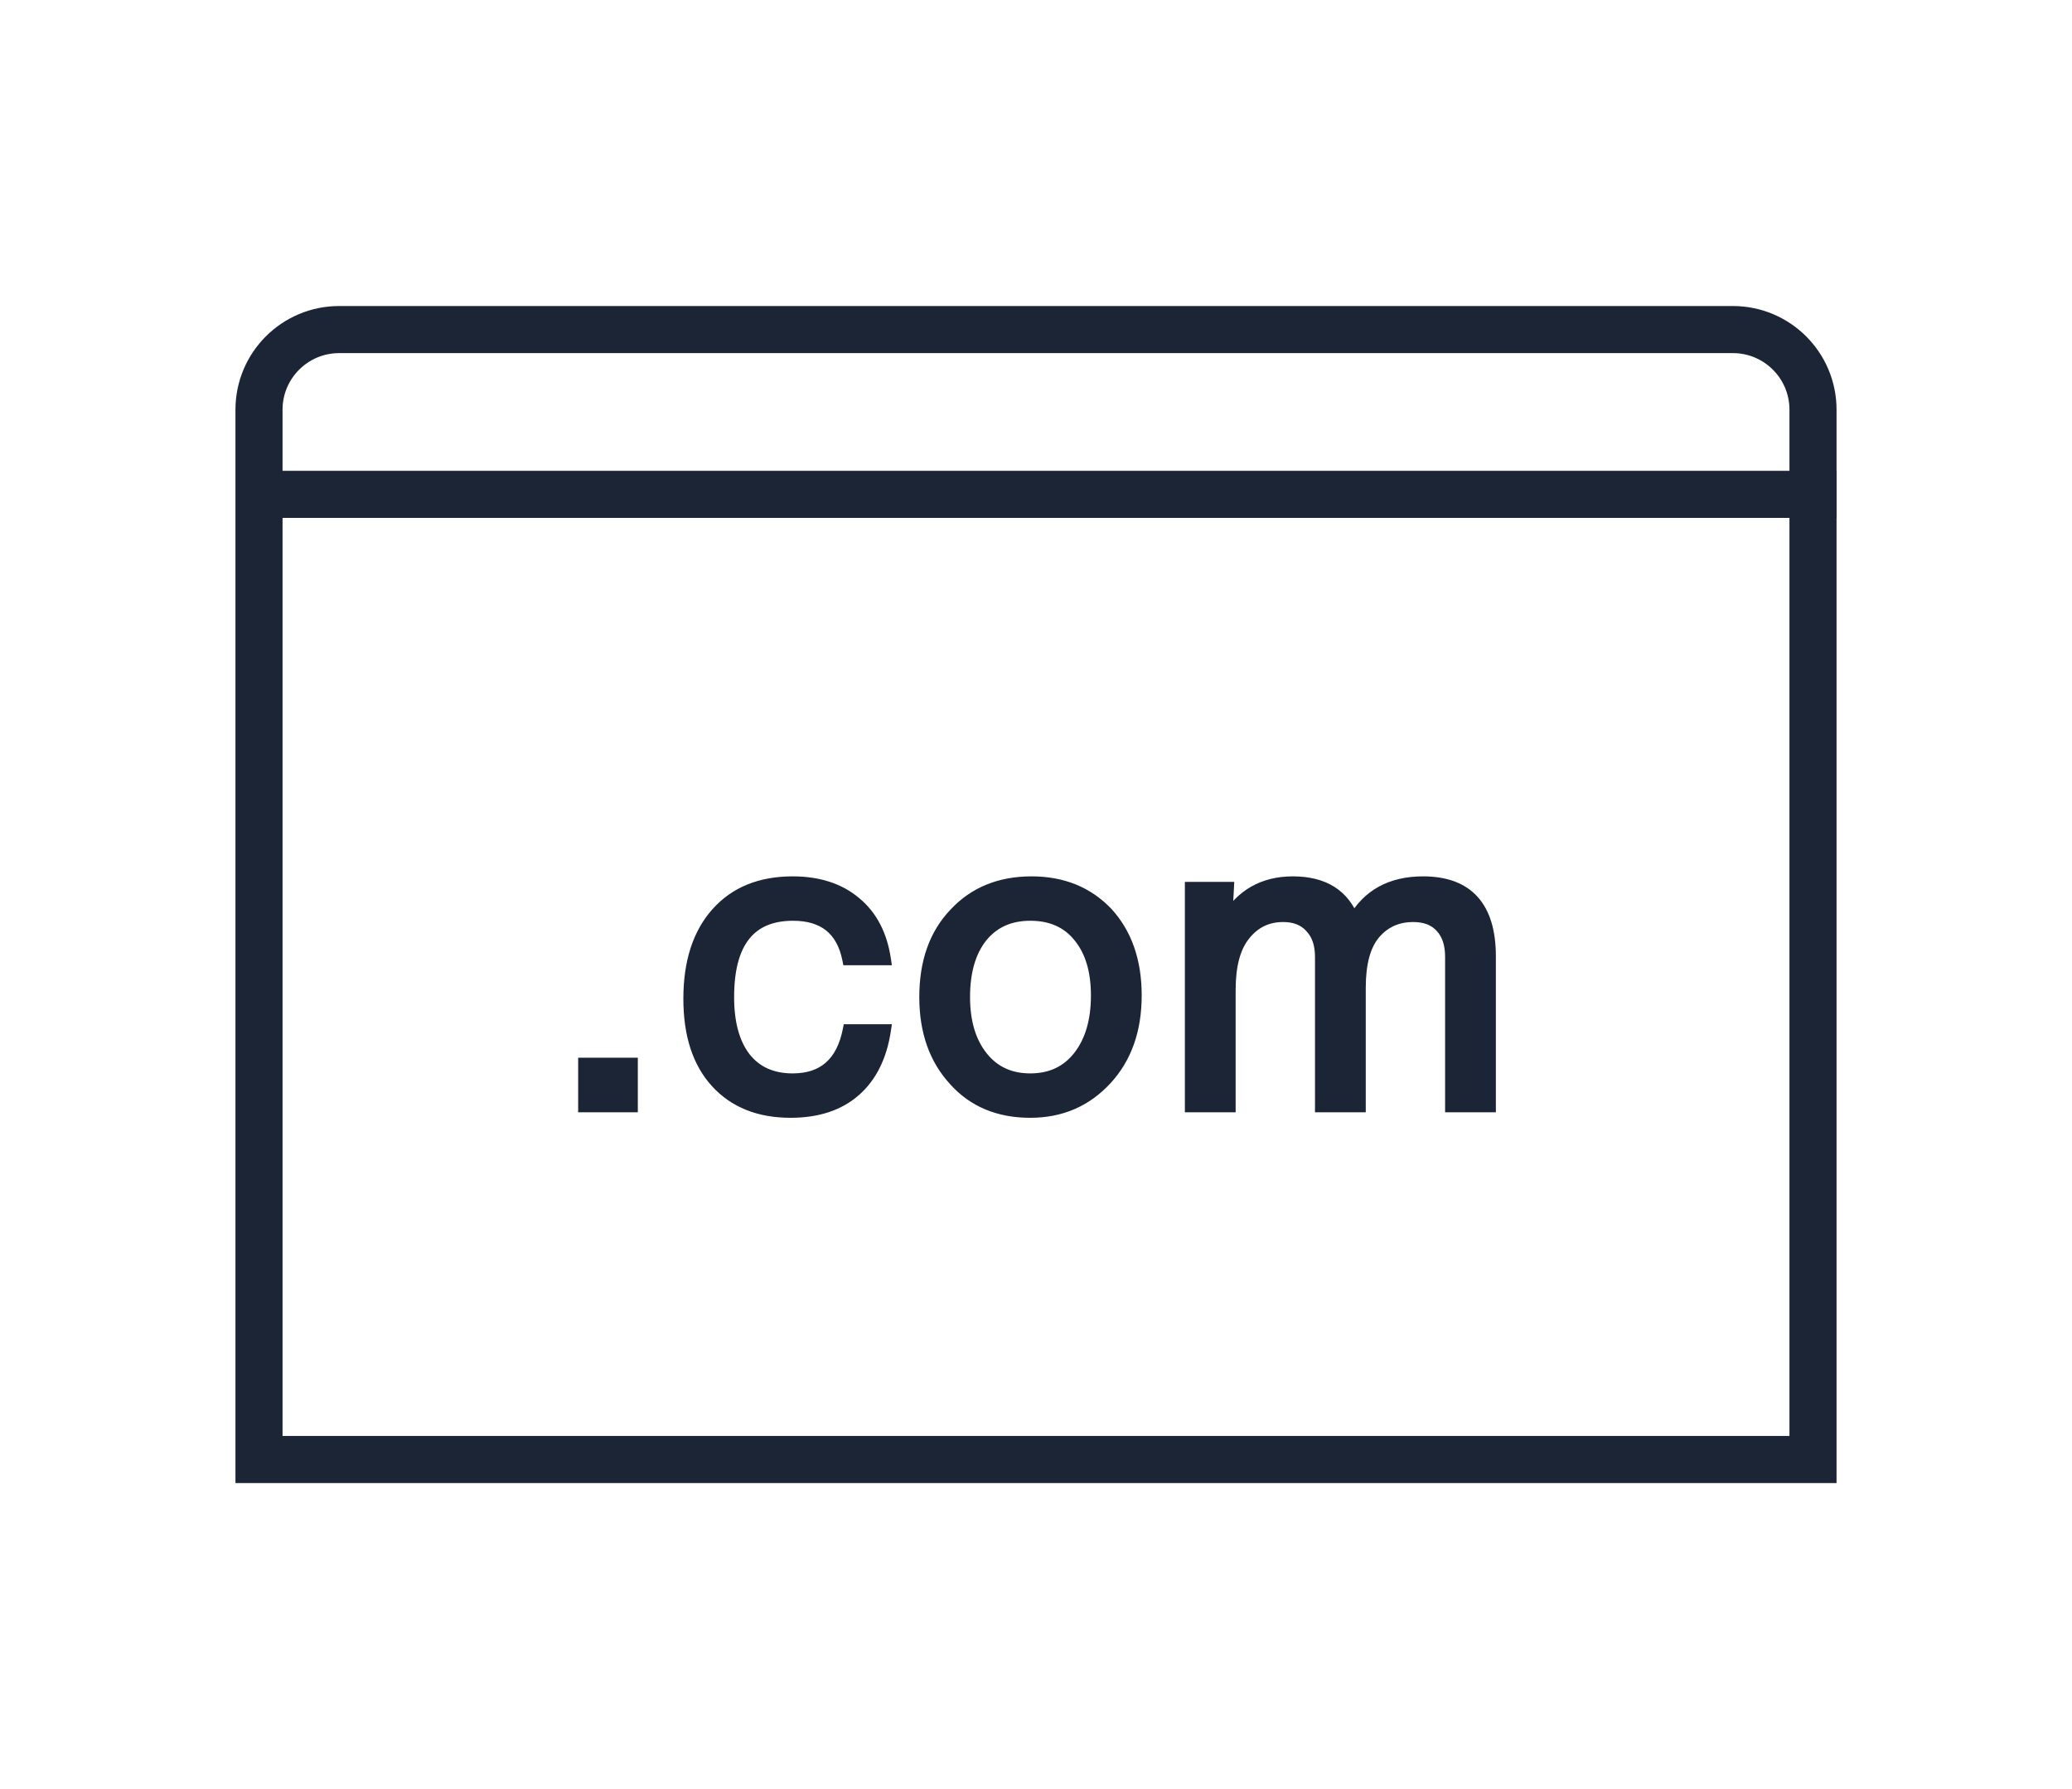 <svg width="88" height="76" viewBox="0 0 88 76" fill="none" xmlns="http://www.w3.org/2000/svg">
<path d="M77 17.404C77 15.524 75.476 14 73.596 14H14.405C12.524 14 11 15.524 11 17.404V62H77V17.404Z" stroke="#1C2535" stroke-width="2"/>
<path d="M78 21L11 21" stroke="#1C2535" stroke-width="2"/>
<path d="M26.839 47H24.805V45.182H26.839V47ZM33.575 47.234C32.243 47.234 31.193 46.814 30.425 45.974C29.657 45.134 29.273 43.952 29.273 42.428C29.273 40.88 29.663 39.668 30.443 38.792C31.223 37.916 32.297 37.478 33.665 37.478C34.757 37.478 35.645 37.766 36.329 38.342C37.013 38.906 37.433 39.71 37.589 40.754H36.023C35.771 39.494 34.991 38.864 33.683 38.864C31.847 38.864 30.929 40.028 30.929 42.356C30.929 43.46 31.163 44.318 31.631 44.93C32.111 45.542 32.789 45.848 33.665 45.848C34.973 45.848 35.765 45.152 36.041 43.76H37.589C37.421 44.876 36.995 45.734 36.311 46.334C35.627 46.934 34.715 47.234 33.575 47.234ZM43.757 47.234C42.413 47.234 41.339 46.784 40.535 45.884C39.707 44.984 39.293 43.808 39.293 42.356C39.293 40.868 39.713 39.686 40.553 38.81C41.381 37.922 42.467 37.478 43.811 37.478C45.119 37.478 46.187 37.91 47.015 38.774C47.831 39.662 48.239 40.832 48.239 42.284C48.239 43.748 47.819 44.936 46.979 45.848C46.127 46.772 45.053 47.234 43.757 47.234ZM43.757 45.848C44.633 45.848 45.323 45.524 45.827 44.876C46.331 44.228 46.583 43.364 46.583 42.284C46.583 41.228 46.331 40.394 45.827 39.782C45.335 39.17 44.645 38.864 43.757 38.864C42.881 38.864 42.191 39.176 41.687 39.8C41.195 40.424 40.949 41.276 40.949 42.356C40.949 43.412 41.201 44.258 41.705 44.894C42.209 45.53 42.893 45.848 43.757 45.848ZM60.437 37.478C62.333 37.478 63.281 38.528 63.281 40.628V47H61.625V40.646C61.625 40.106 61.487 39.686 61.211 39.386C60.935 39.074 60.539 38.918 60.023 38.918C59.339 38.918 58.787 39.17 58.367 39.674C57.959 40.166 57.755 40.928 57.755 41.96V47H56.099V40.646C56.099 40.106 55.955 39.686 55.667 39.386C55.391 39.074 55.001 38.918 54.497 38.918C53.825 38.918 53.279 39.182 52.859 39.71C52.439 40.226 52.229 41.006 52.229 42.05V47H50.573V37.712H52.157L52.085 39.08C52.721 38.012 53.663 37.478 54.911 37.478C56.219 37.478 57.077 38.018 57.485 39.098C58.097 38.018 59.081 37.478 60.437 37.478Z" fill="#1C2535"/>
<path d="M26.839 47V47.25H27.089V47H26.839ZM24.805 47H24.555V47.25H24.805V47ZM24.805 45.182V44.932H24.555V45.182H24.805ZM26.839 45.182H27.089V44.932H26.839V45.182ZM26.839 46.75H24.805V47.25H26.839V46.75ZM25.055 47V45.182H24.555V47H25.055ZM24.805 45.432H26.839V44.932H24.805V45.432ZM26.589 45.182V47H27.089V45.182H26.589ZM30.425 45.974L30.61 45.805L30.425 45.974ZM30.443 38.792L30.256 38.626L30.443 38.792ZM36.329 38.342L36.168 38.533L36.17 38.535L36.329 38.342ZM37.589 40.754V41.004H37.879L37.836 40.717L37.589 40.754ZM36.023 40.754L35.778 40.803L35.818 41.004H36.023V40.754ZM31.631 44.93L31.432 45.082L31.434 45.084L31.631 44.93ZM36.041 43.76V43.51H35.836L35.796 43.711L36.041 43.76ZM37.589 43.76L37.836 43.797L37.88 43.51H37.589V43.76ZM36.311 46.334L36.476 46.522L36.311 46.334ZM33.575 46.984C32.3 46.984 31.322 46.585 30.61 45.805L30.241 46.143C31.064 47.043 32.186 47.484 33.575 47.484V46.984ZM30.61 45.805C29.896 45.025 29.523 43.911 29.523 42.428H29.023C29.023 43.993 29.418 45.243 30.241 46.143L30.61 45.805ZM29.523 42.428C29.523 40.921 29.902 39.776 30.63 38.958L30.256 38.626C29.424 39.56 29.023 40.839 29.023 42.428H29.523ZM30.63 38.958C31.354 38.145 32.355 37.728 33.665 37.728V37.228C32.239 37.228 31.092 37.687 30.256 38.626L30.63 38.958ZM33.665 37.728C34.712 37.728 35.538 38.003 36.168 38.533L36.49 38.151C35.752 37.529 34.802 37.228 33.665 37.228V37.728ZM36.17 38.535C36.797 39.052 37.193 39.796 37.342 40.791L37.836 40.717C37.673 39.624 37.228 38.76 36.488 38.149L36.17 38.535ZM37.589 40.504H36.023V41.004H37.589V40.504ZM36.268 40.705C36.134 40.034 35.853 39.503 35.406 39.142C34.96 38.781 34.377 38.614 33.683 38.614V39.114C34.297 39.114 34.758 39.262 35.092 39.531C35.425 39.8 35.66 40.214 35.778 40.803L36.268 40.705ZM33.683 38.614C32.709 38.614 31.939 38.926 31.421 39.582C30.913 40.227 30.679 41.166 30.679 42.356H31.179C31.179 41.218 31.404 40.411 31.814 39.892C32.214 39.384 32.822 39.114 33.683 39.114V38.614ZM30.679 42.356C30.679 43.492 30.919 44.411 31.433 45.082L31.83 44.778C31.407 44.225 31.179 43.428 31.179 42.356H30.679ZM31.434 45.084C31.968 45.765 32.723 46.098 33.665 46.098V45.598C32.855 45.598 32.254 45.319 31.828 44.776L31.434 45.084ZM33.665 46.098C34.365 46.098 34.953 45.911 35.405 45.514C35.855 45.119 36.141 44.54 36.286 43.809L35.796 43.711C35.665 44.372 35.417 44.837 35.075 45.138C34.735 45.437 34.273 45.598 33.665 45.598V46.098ZM36.041 44.01H37.589V43.51H36.041V44.01ZM37.342 43.723C37.18 44.795 36.776 45.594 36.146 46.146L36.476 46.522C37.214 45.874 37.662 44.957 37.836 43.797L37.342 43.723ZM36.146 46.146C35.519 46.697 34.67 46.984 33.575 46.984V47.484C34.76 47.484 35.736 47.171 36.476 46.522L36.146 46.146ZM40.535 45.884L40.721 45.717L40.719 45.715L40.535 45.884ZM40.553 38.81L40.733 38.983L40.735 38.98L40.553 38.81ZM47.015 38.774L47.199 38.605L47.195 38.601L47.015 38.774ZM46.979 45.848L47.162 46.017L47.163 46.017L46.979 45.848ZM45.827 44.876L45.629 44.722L45.827 44.876ZM45.827 39.782L45.632 39.939L45.634 39.941L45.827 39.782ZM41.687 39.8L41.492 39.643L41.49 39.645L41.687 39.8ZM41.705 44.894L41.901 44.739L41.705 44.894ZM43.757 46.984C42.475 46.984 41.472 46.558 40.721 45.717L40.348 46.051C41.205 47.01 42.35 47.484 43.757 47.484V46.984ZM40.719 45.715C39.941 44.869 39.543 43.758 39.543 42.356H39.043C39.043 43.858 39.472 45.099 40.351 46.053L40.719 45.715ZM39.543 42.356C39.543 40.917 39.947 39.802 40.733 38.983L40.372 38.637C39.478 39.57 39.043 40.819 39.043 42.356H39.543ZM40.735 38.98C41.511 38.149 42.528 37.728 43.811 37.728V37.228C42.406 37.228 41.25 37.695 40.37 38.639L40.735 38.98ZM43.811 37.728C45.057 37.728 46.058 38.137 46.834 38.947L47.195 38.601C46.315 37.683 45.18 37.228 43.811 37.228V37.728ZM46.831 38.943C47.596 39.776 47.989 40.881 47.989 42.284H48.489C48.489 40.783 48.065 39.548 47.199 38.605L46.831 38.943ZM47.989 42.284C47.989 43.697 47.585 44.821 46.795 45.679L47.163 46.017C48.053 45.051 48.489 43.799 48.489 42.284H47.989ZM46.795 45.678C45.992 46.549 44.985 46.984 43.757 46.984V47.484C45.12 47.484 46.261 46.995 47.162 46.017L46.795 45.678ZM43.757 46.098C44.704 46.098 45.469 45.743 46.024 45.029L45.629 44.722C45.176 45.305 44.561 45.598 43.757 45.598V46.098ZM46.024 45.029C46.572 44.325 46.833 43.402 46.833 42.284H46.333C46.333 43.326 46.09 44.13 45.629 44.722L46.024 45.029ZM46.833 42.284C46.833 41.189 46.571 40.293 46.02 39.623L45.634 39.941C46.09 40.495 46.333 41.267 46.333 42.284H46.833ZM46.021 39.625C45.475 38.946 44.709 38.614 43.757 38.614V39.114C44.58 39.114 45.194 39.394 45.632 39.939L46.021 39.625ZM43.757 38.614C42.813 38.614 42.048 38.954 41.492 39.643L41.881 39.957C42.333 39.398 42.948 39.114 43.757 39.114V38.614ZM41.49 39.645C40.953 40.327 40.699 41.24 40.699 42.356H41.199C41.199 41.312 41.436 40.521 41.883 39.955L41.49 39.645ZM40.699 42.356C40.699 43.451 40.96 44.357 41.509 45.049L41.901 44.739C41.441 44.159 41.199 43.373 41.199 42.356H40.699ZM41.509 45.049C42.063 45.749 42.822 46.098 43.757 46.098V45.598C42.963 45.598 42.354 45.311 41.901 44.739L41.509 45.049ZM63.281 47V47.25H63.531V47H63.281ZM61.625 47H61.375V47.25H61.625V47ZM61.211 39.386L61.023 39.552L61.027 39.555L61.211 39.386ZM58.367 39.674L58.175 39.514L58.174 39.514L58.367 39.674ZM57.755 47V47.25H58.005V47H57.755ZM56.099 47H55.849V47.25H56.099V47ZM55.667 39.386L55.479 39.552L55.486 39.559L55.667 39.386ZM52.859 39.71L53.053 39.868L53.054 39.866L52.859 39.71ZM52.229 47V47.25H52.479V47H52.229ZM50.573 47H50.323V47.25H50.573V47ZM50.573 37.712V37.462H50.323V37.712H50.573ZM52.157 37.712L52.407 37.725L52.42 37.462H52.157V37.712ZM52.085 39.08L51.835 39.067L52.3 39.208L52.085 39.08ZM57.485 39.098L57.251 39.186L57.439 39.685L57.702 39.221L57.485 39.098ZM60.437 37.728C61.339 37.728 61.972 37.977 62.384 38.433C62.801 38.894 63.031 39.611 63.031 40.628H63.531C63.531 39.545 63.287 38.687 62.755 38.098C62.219 37.504 61.43 37.228 60.437 37.228V37.728ZM63.031 40.628V47H63.531V40.628H63.031ZM63.281 46.75H61.625V47.25H63.281V46.75ZM61.875 47V40.646H61.375V47H61.875ZM61.875 40.646C61.875 40.064 61.725 39.576 61.395 39.217L61.027 39.555C61.248 39.796 61.375 40.148 61.375 40.646H61.875ZM61.398 39.22C61.064 38.842 60.592 38.668 60.023 38.668V39.168C60.486 39.168 60.806 39.306 61.024 39.552L61.398 39.22ZM60.023 38.668C59.268 38.668 58.645 38.95 58.175 39.514L58.559 39.834C58.929 39.39 59.409 39.168 60.023 39.168V38.668ZM58.174 39.514C57.712 40.072 57.505 40.903 57.505 41.96H58.005C58.005 40.953 58.205 40.26 58.559 39.834L58.174 39.514ZM57.505 41.96V47H58.005V41.96H57.505ZM57.755 46.75H56.099V47.25H57.755V46.75ZM56.349 47V40.646H55.849V47H56.349ZM56.349 40.646C56.349 40.061 56.192 39.572 55.847 39.213L55.486 39.559C55.718 39.8 55.849 40.151 55.849 40.646H56.349ZM55.854 39.22C55.521 38.844 55.056 38.668 54.497 38.668V39.168C54.946 39.168 55.261 39.304 55.48 39.552L55.854 39.22ZM54.497 38.668C53.748 38.668 53.13 38.967 52.663 39.554L53.054 39.866C53.427 39.397 53.901 39.168 54.497 39.168V38.668ZM52.665 39.552C52.193 40.132 51.979 40.979 51.979 42.05H52.479C52.479 41.033 52.685 40.32 53.053 39.868L52.665 39.552ZM51.979 42.05V47H52.479V42.05H51.979ZM52.229 46.75H50.573V47.25H52.229V46.75ZM50.823 47V37.712H50.323V47H50.823ZM50.573 37.962H52.157V37.462H50.573V37.962ZM51.907 37.699L51.835 39.067L52.334 39.093L52.407 37.725L51.907 37.699ZM52.3 39.208C52.89 38.216 53.751 37.728 54.911 37.728V37.228C53.575 37.228 52.551 37.808 51.87 38.952L52.3 39.208ZM54.911 37.728C55.531 37.728 56.023 37.856 56.402 38.095C56.779 38.332 57.063 38.69 57.251 39.186L57.719 39.01C57.498 38.426 57.15 37.974 56.669 37.671C56.19 37.37 55.599 37.228 54.911 37.228V37.728ZM57.702 39.221C58.265 38.228 59.161 37.728 60.437 37.728V37.228C59.001 37.228 57.928 37.808 57.267 38.975L57.702 39.221Z" fill="#1C2535"/>
</svg>
